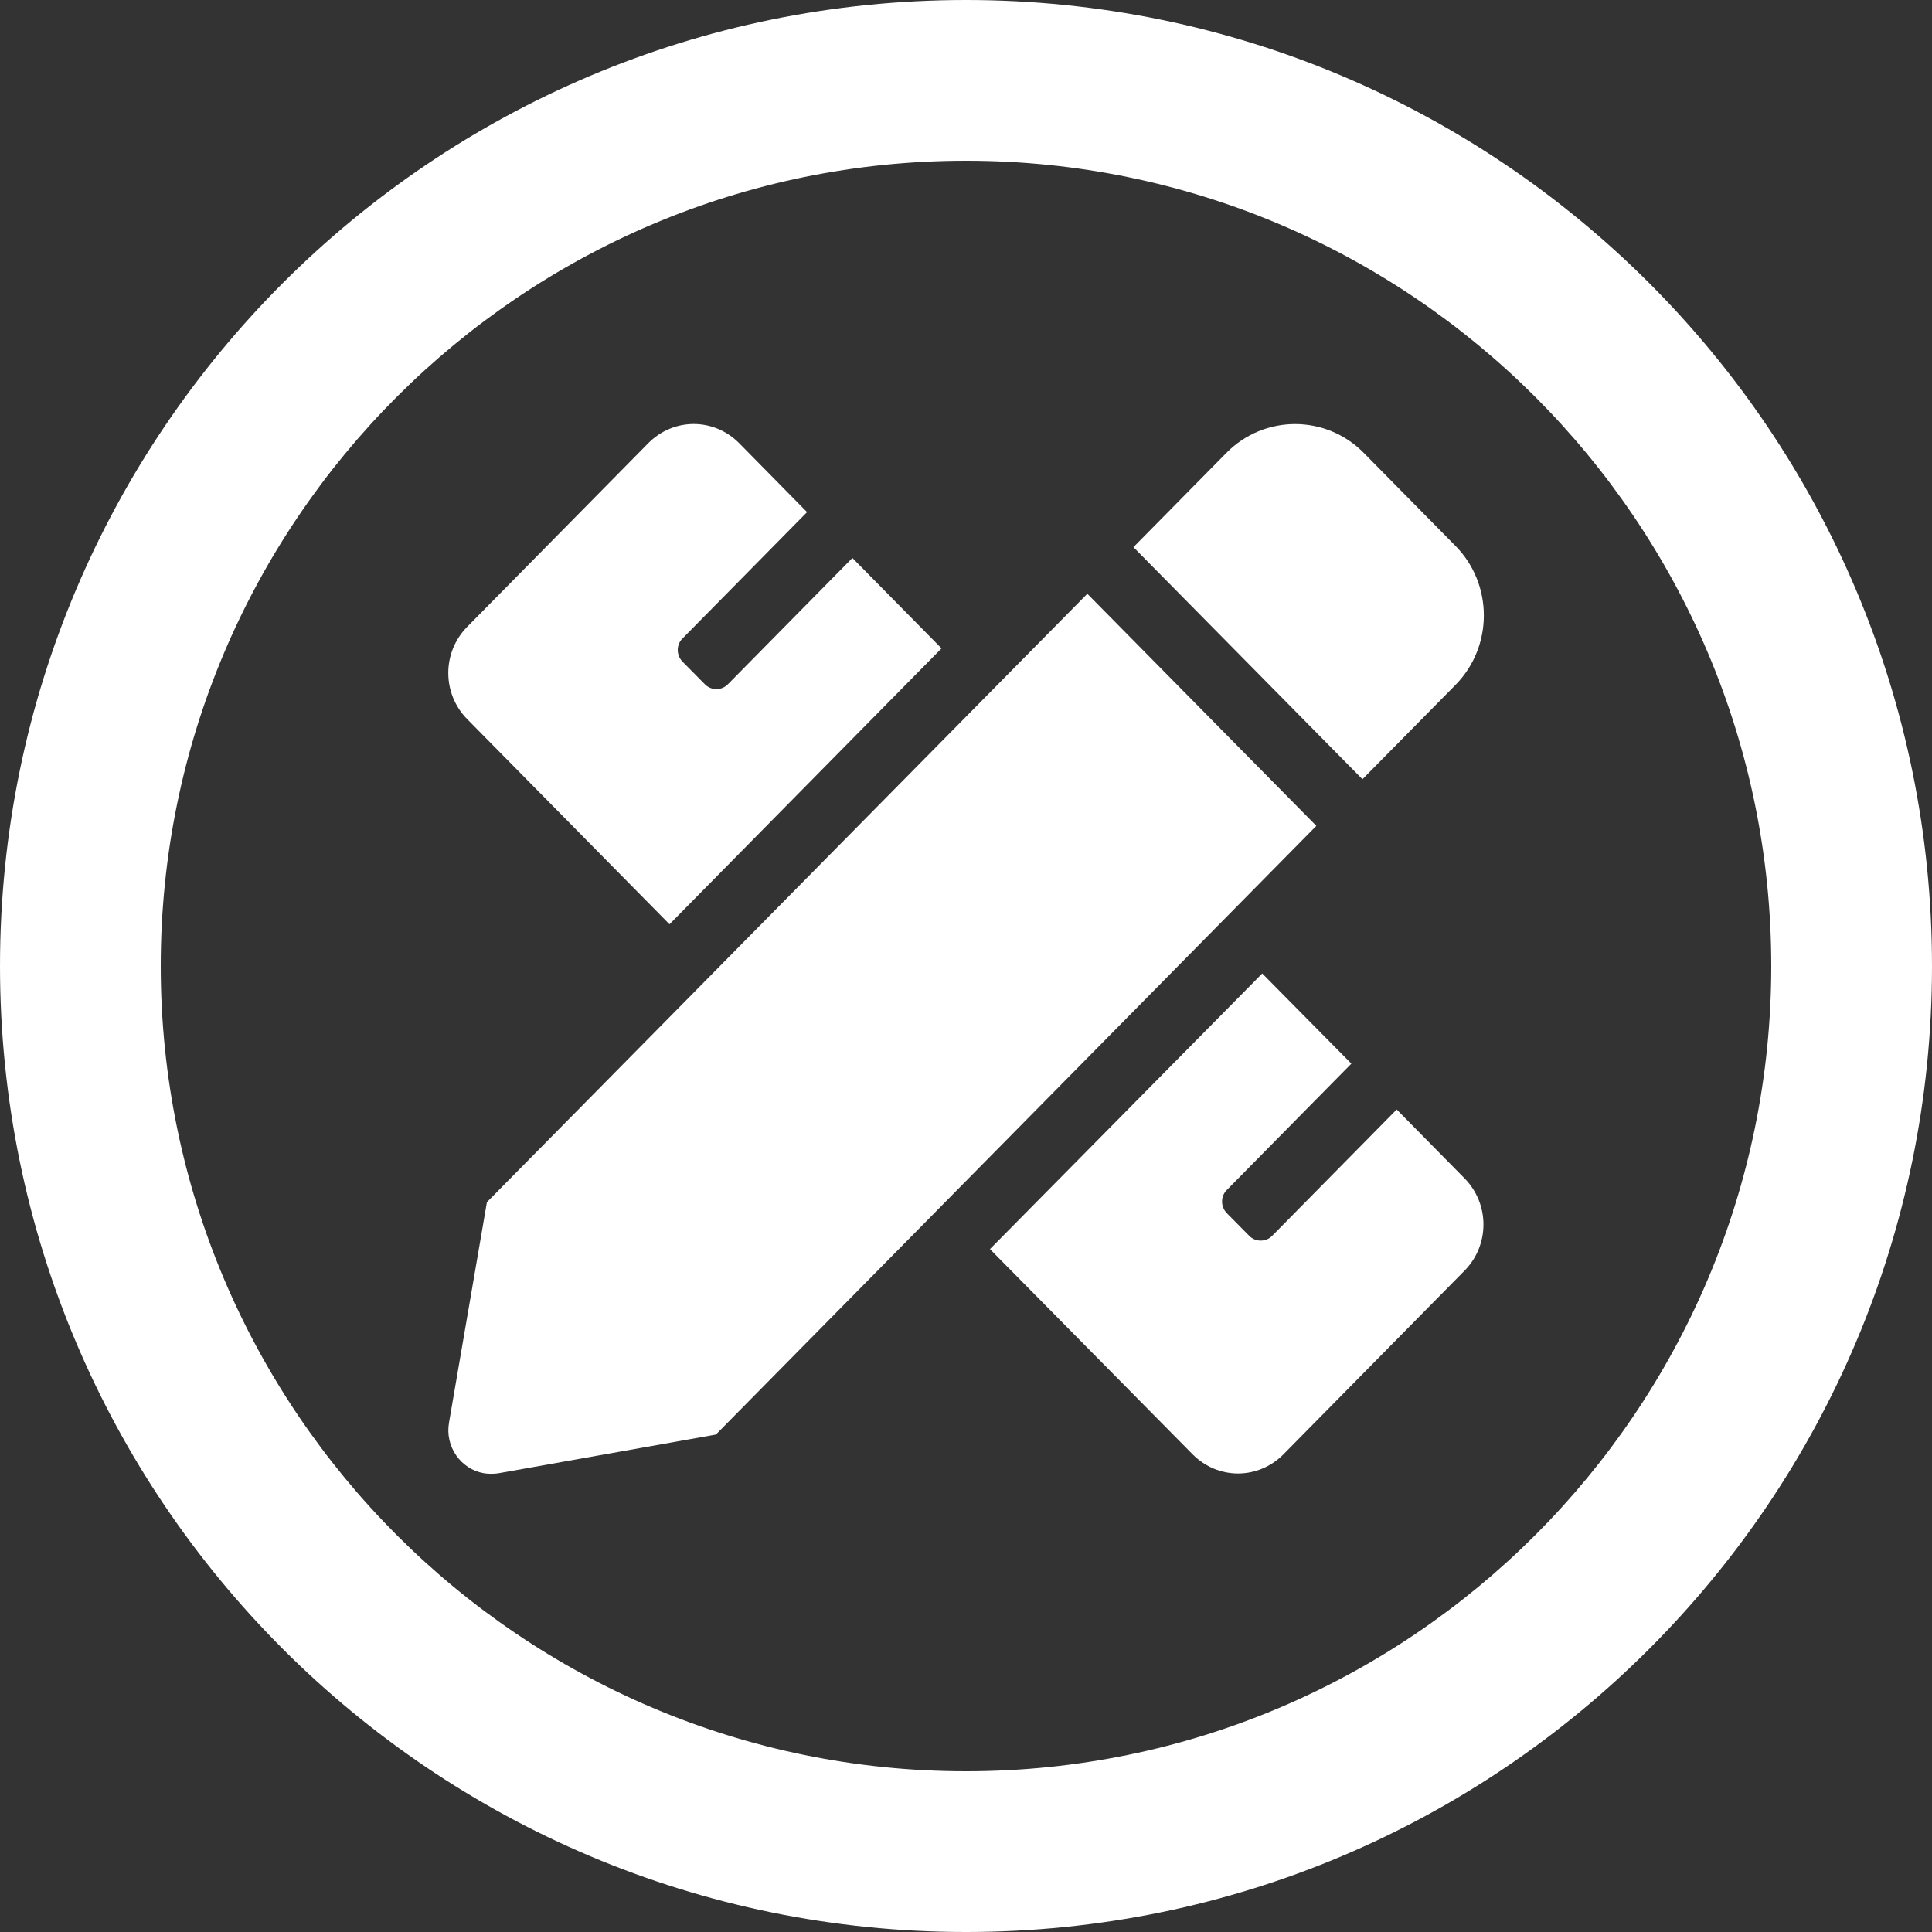 <?xml version="1.0" encoding="UTF-8"?> <svg xmlns="http://www.w3.org/2000/svg" id="Layer_1" data-name="Layer 1" viewBox="0 0 75 75"><rect x="0" y="0" width="75" height="75" fill="#333333" stroke="none"/><defs><style> .cls-1 { isolation: isolate; } .cls-2 { fill: #fff; stroke-width: 0px; } </style></defs><g class="cls-1"><path class="cls-2" d="M37.5,6.24c17.24,0,31.26,14.02,31.26,31.26s-14.02,31.26-31.26,31.26S6.24,54.74,6.24,37.5,20.26,6.24,37.5,6.24M37.5,0C16.79,0,0,16.79,0,37.5s16.79,37.5,37.5,37.5,37.5-16.79,37.5-37.5S58.21,0,37.5,0h0Z"></path></g><g><path class="cls-2" d="M49,37.79l-10.57,10.7,7.87,7.97c.49.49,1.12.74,1.76.74s1.27-.25,1.76-.74h0s7.04-7.14,7.04-7.14c.97-.99.97-2.58,0-3.57l-2.64-2.68-4.84,4.91c-.12.12-.28.18-.44.18s-.32-.06-.44-.18h0s-.88-.89-.88-.89c-.24-.25-.24-.65,0-.89h0s4.84-4.91,4.84-4.91l-3.47-3.51ZM26.93,16.46c-.64,0-1.27.25-1.76.74l-7.04,7.14c-.97.99-.97,2.58,0,3.57l7.86,7.97,10.56-10.71-3.46-3.51-4.84,4.91c-.12.12-.28.18-.44.18s-.32-.06-.44-.18l-.88-.89c-.24-.25-.24-.65,0-.89h0l4.84-4.91-2.64-2.68c-.49-.49-1.12-.74-1.76-.74"></path><path class="cls-2" d="M56.49,21.18l-3.55-3.6c-1.47-1.49-3.86-1.49-5.33,0l-3.61,3.66,8.89,9.01,3.61-3.66c1.47-1.49,1.47-3.91,0-5.4h0ZM18.9,46.68l-1.47,8.55c-.16.92.45,1.8,1.35,1.96.19.03.39.03.58,0l8.43-1.5,23.31-23.63-8.89-9.01-23.32,23.63Z"></path></g></svg> 
